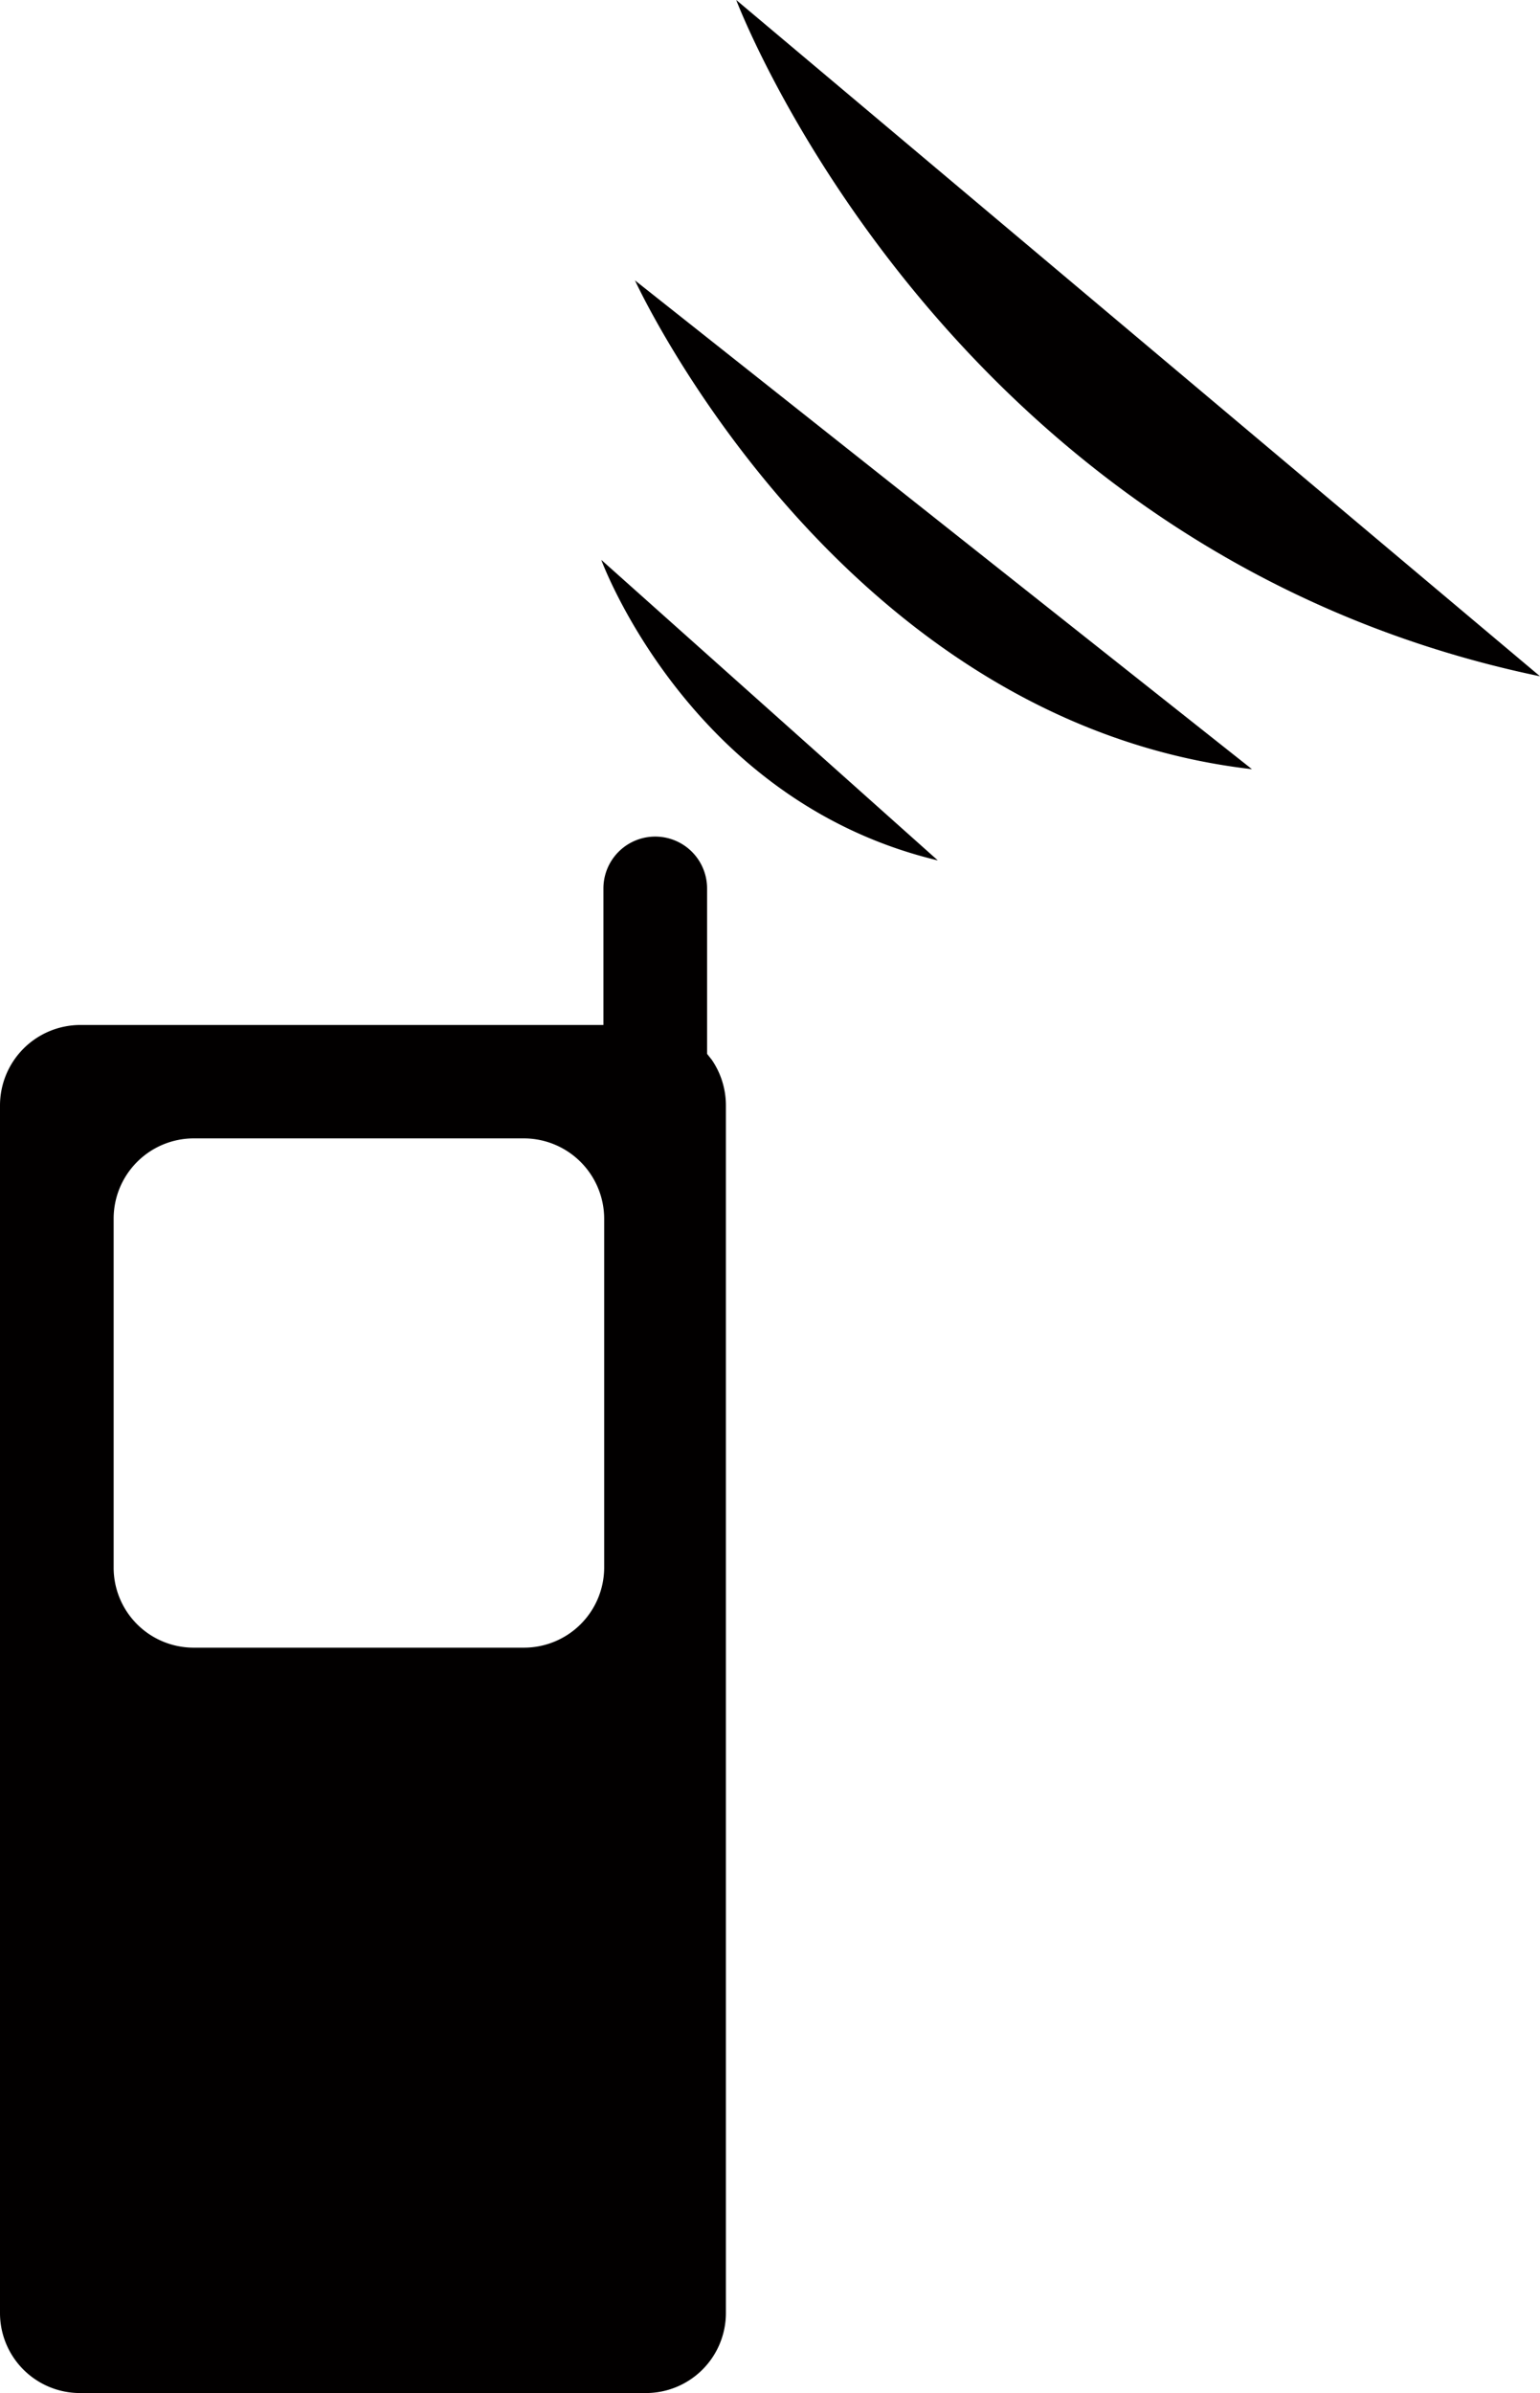 <svg xmlns="http://www.w3.org/2000/svg" width="152.51" height="236.884"><g fill="#020000"><path d="M72.911 0s20.582 54.68 79.6 66.945ZM62.883 27.757s19.992 43.664 61.1 48.383ZM59.547 55.421s8.7 23.867 33.328 29.75ZM70.473 104.89l-.449-.57V87.945a5.133 5.133 0 1 0-10.266 0v13.516H7.934A7.969 7.969 0 0 0 0 109.414v119.508a7.921 7.921 0 0 0 7.934 7.961h56.008a7.922 7.922 0 0 0 7.945-7.961V109.409a7.986 7.986 0 0 0-1.414-4.524m-10.64 50.3a7.942 7.942 0 0 1-7.977 7.914H19.184a7.922 7.922 0 0 1-7.93-7.914v-34.576a7.944 7.944 0 0 1 7.93-7.922h32.672a7.964 7.964 0 0 1 7.977 7.922Z"/></g></svg>

